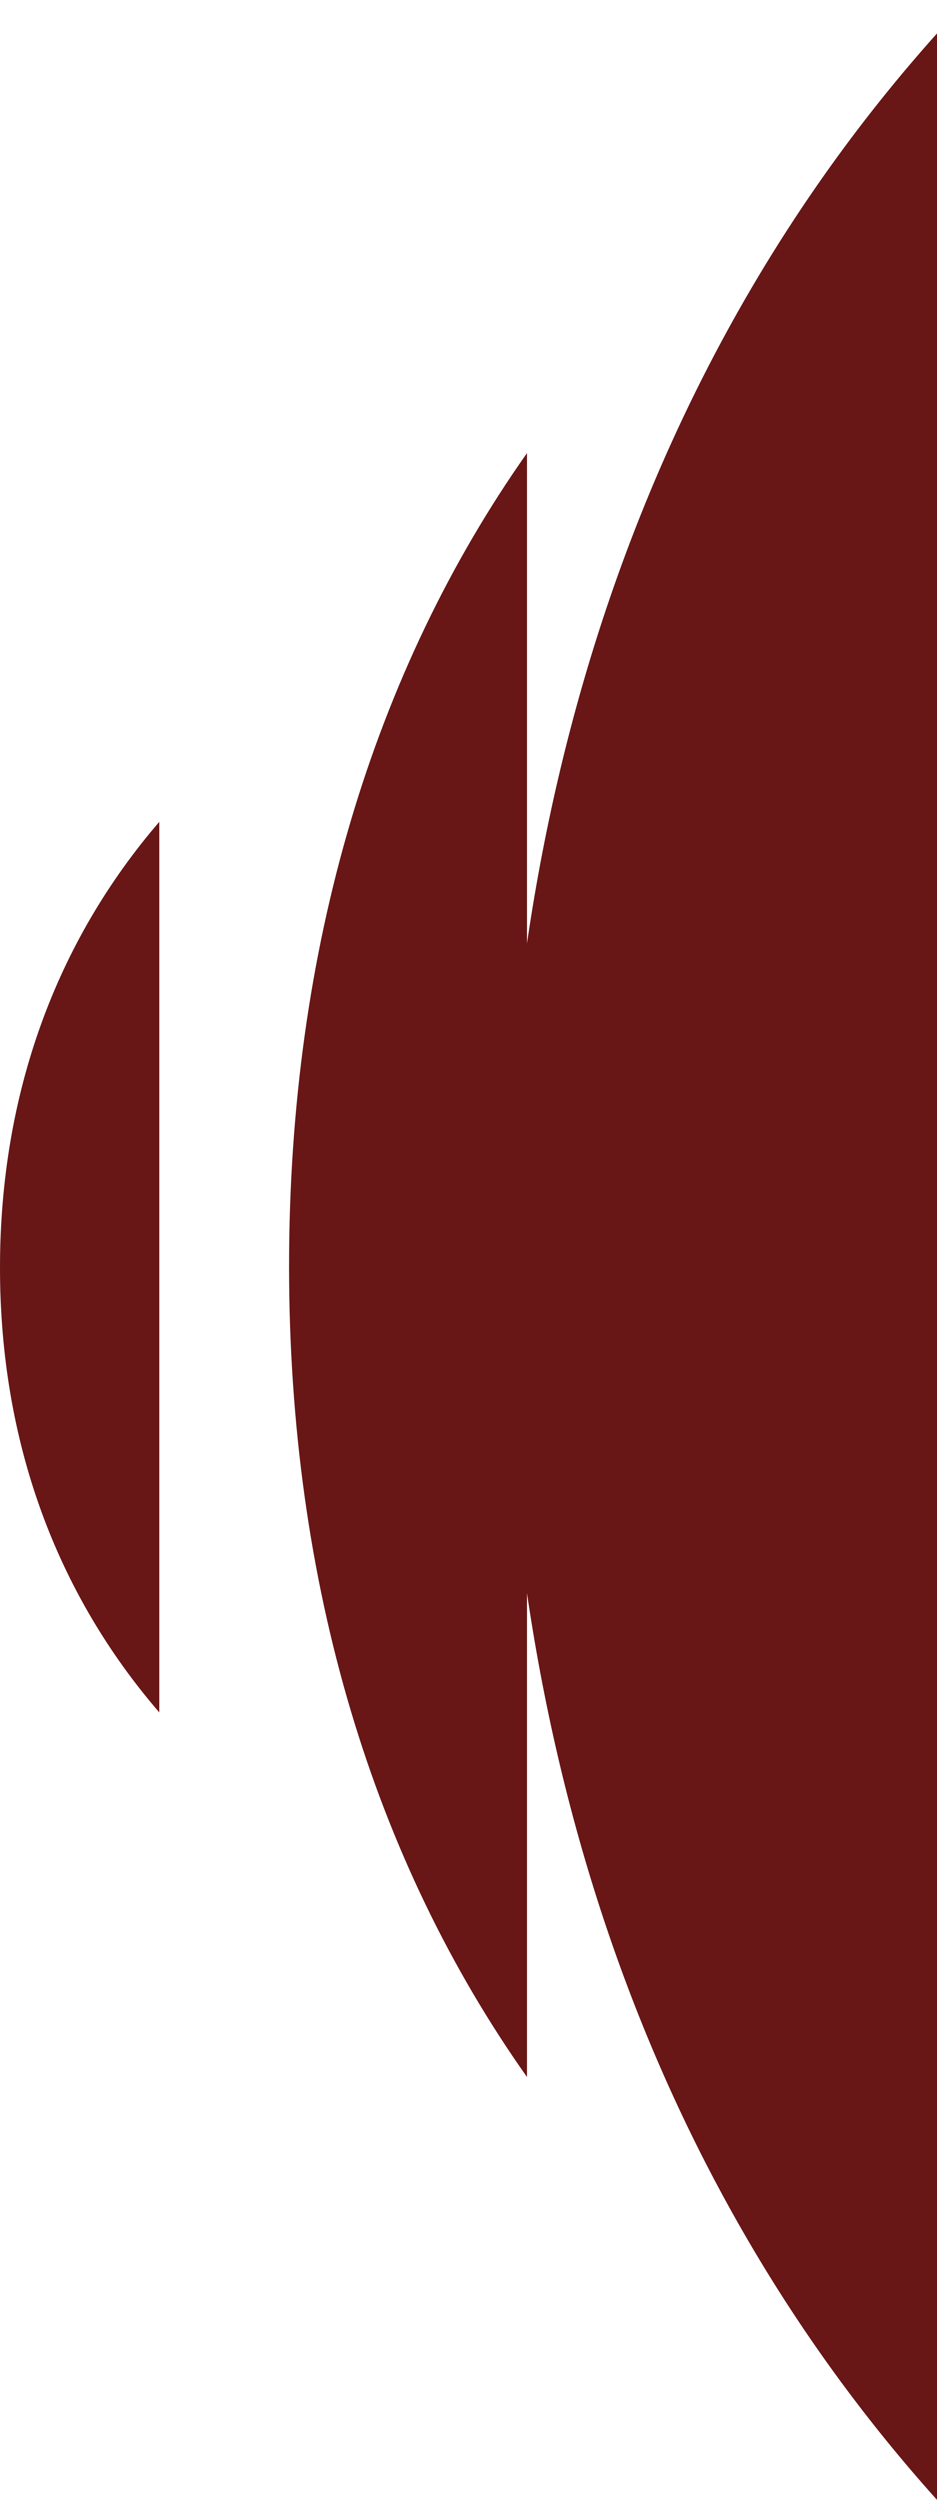 <?xml version="1.0" encoding="UTF-8"?> <svg xmlns="http://www.w3.org/2000/svg" width="12" height="32" viewBox="0 0 12 32" fill="none"> <path d="M6.453 16.236C6.453 9.807 8.458 4.382 12 0.428L12 32C8.456 28.058 6.453 22.665 6.453 16.236Z" fill="#681616"></path> <path fill-rule="evenodd" clip-rule="evenodd" d="M6.749 5.8C4.789 8.58 3.702 12.121 3.702 16.209C3.702 20.297 4.789 23.815 6.749 26.587L6.749 5.8Z" fill="#681616"></path> <path fill-rule="evenodd" clip-rule="evenodd" d="M2.04 10.52C0.728 12.045 5.02846e-05 13.986 5.00886e-05 16.228C4.98927e-05 18.47 0.728 20.399 2.04 21.92L2.04 10.52Z" fill="#681616"></path> </svg> 
